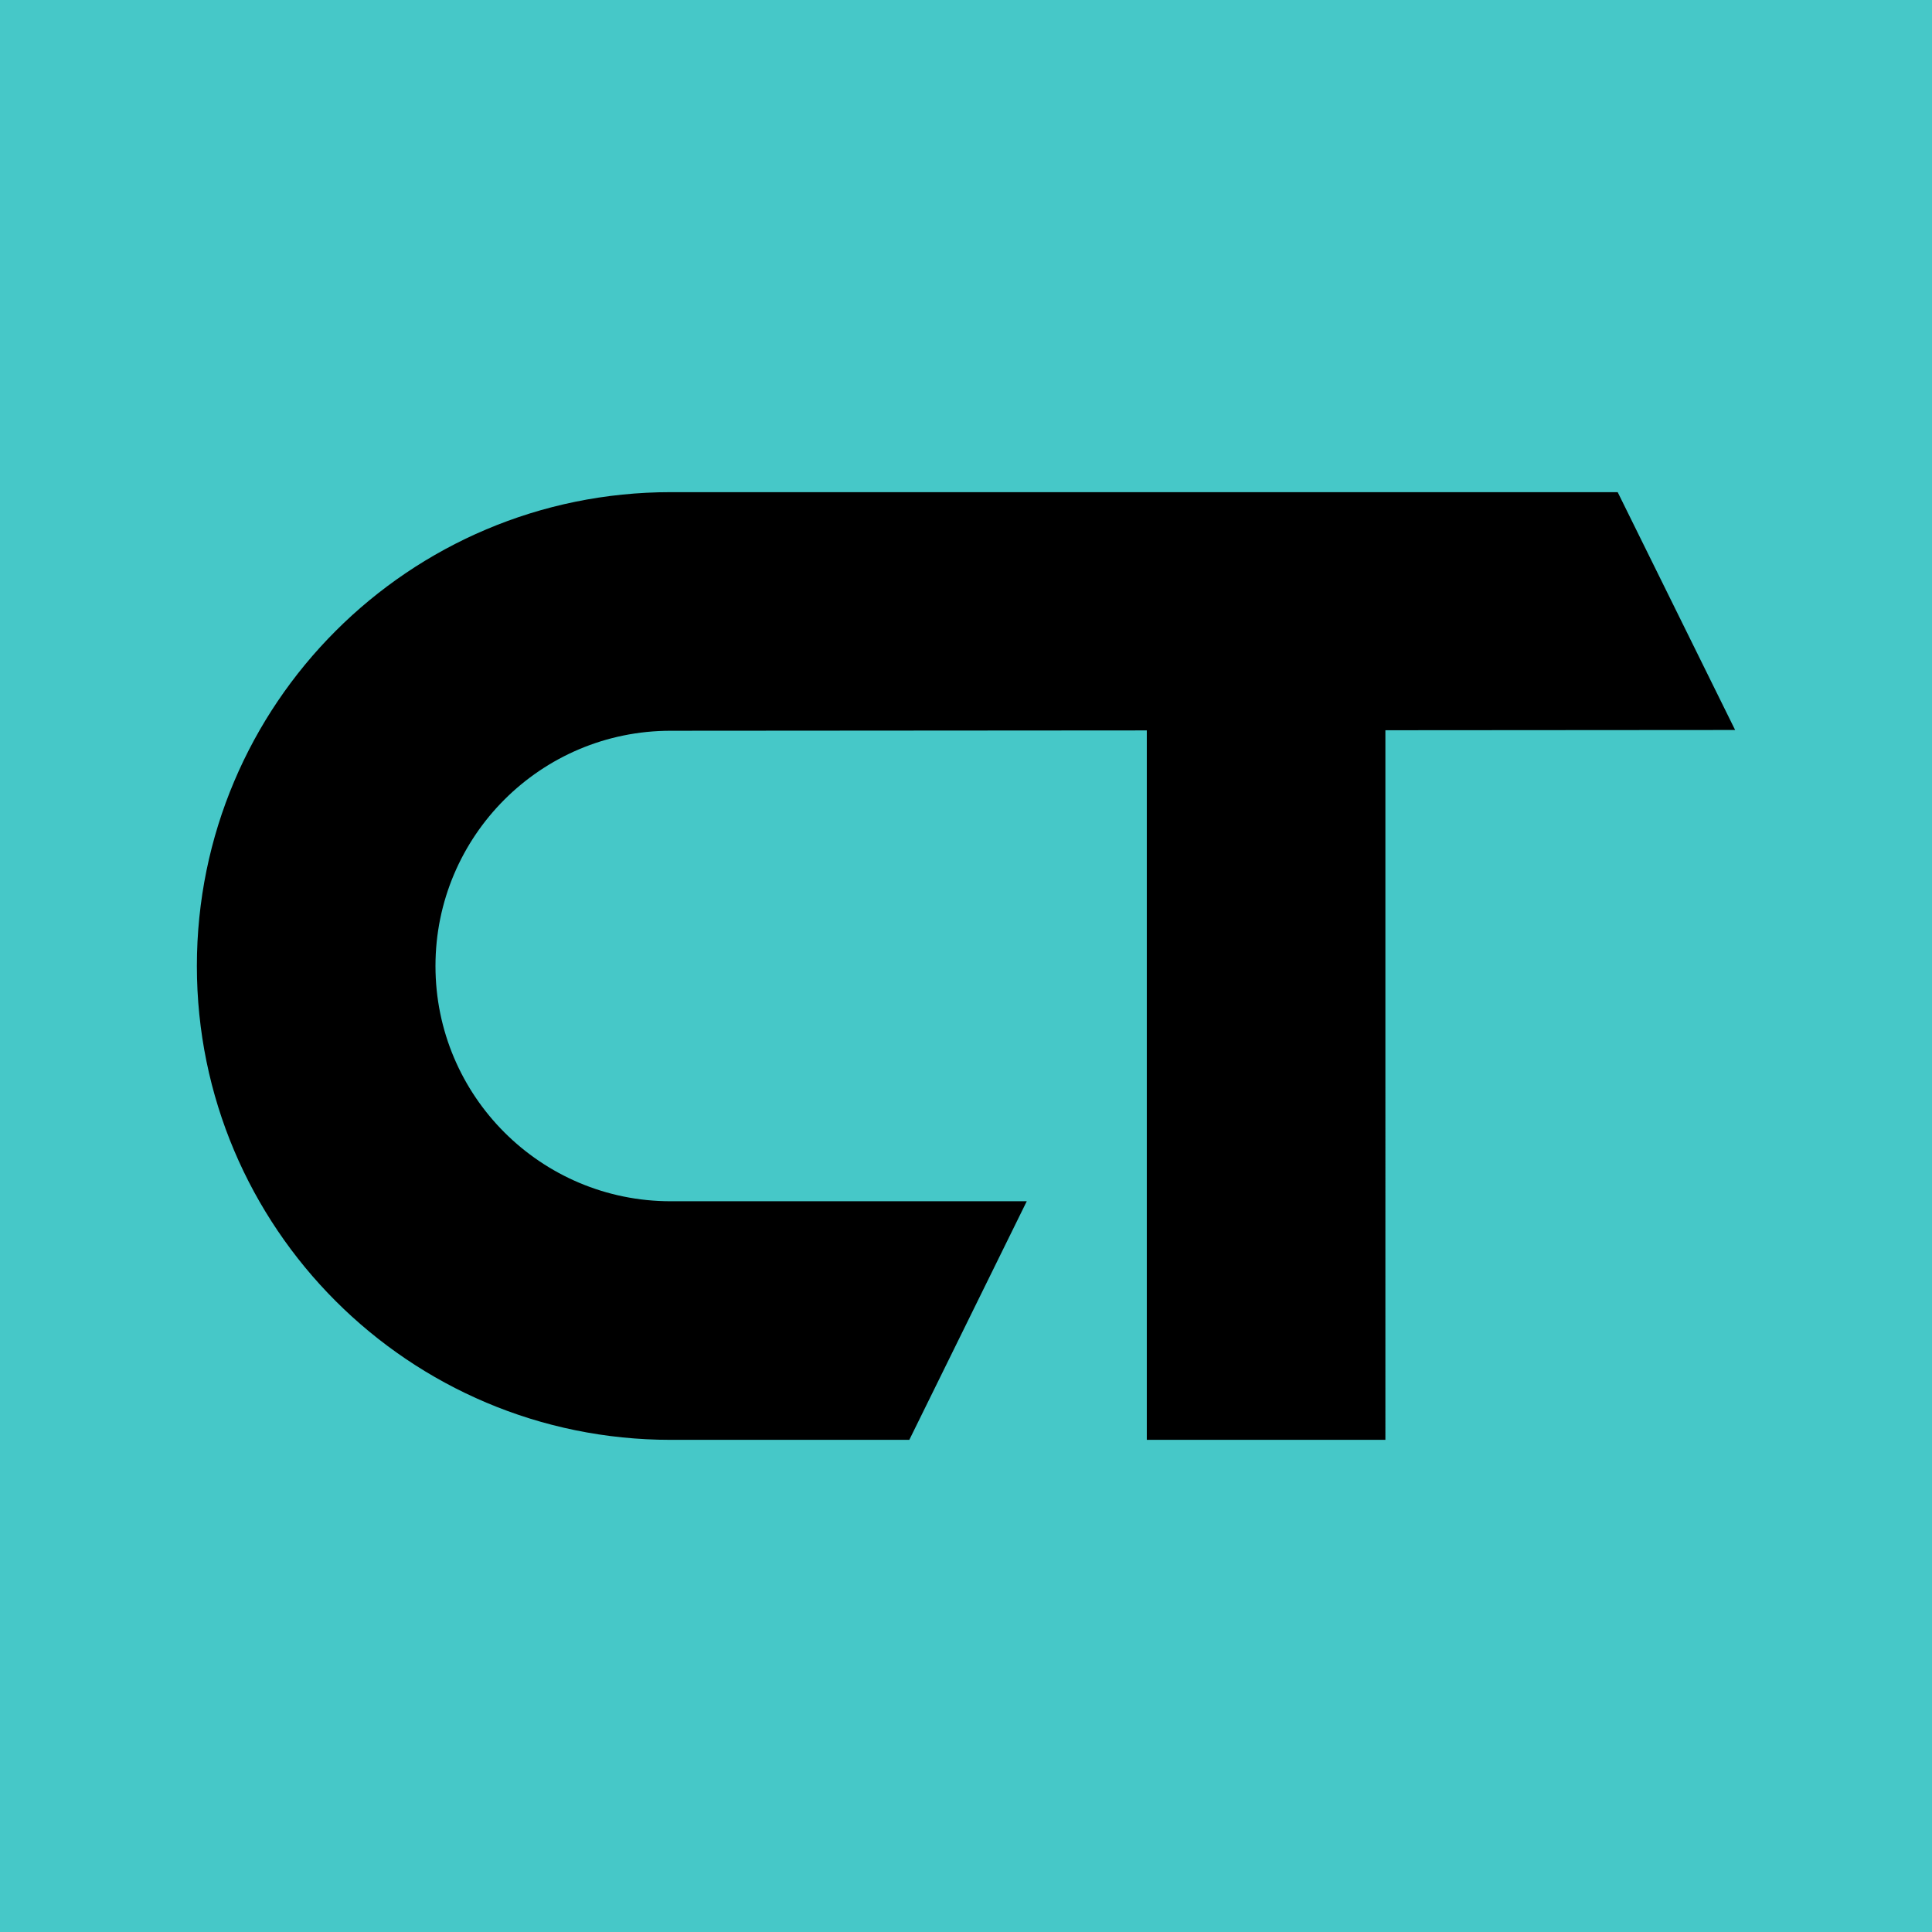 <svg xmlns="http://www.w3.org/2000/svg" width="512" height="512" viewBox="0 0 512 512" style="fill: rgba(0, 0, 0, 1)"><rect fill="#46C8C8" width="512" height="512"></rect><path d="M459.826,193.457l-31.123-63.031H177.748c-69.353,0-125.574,56.222-125.574,125.574s56.222,125.574,125.574,125.574 h63.23l31.123-63.229h-94.353c-34.432,0-62.344-27.914-62.344-62.345s27.913-62.345,62.344-62.345l126.166-0.088v188.008h63.229 V193.522L459.826,193.457z"></path></svg>
